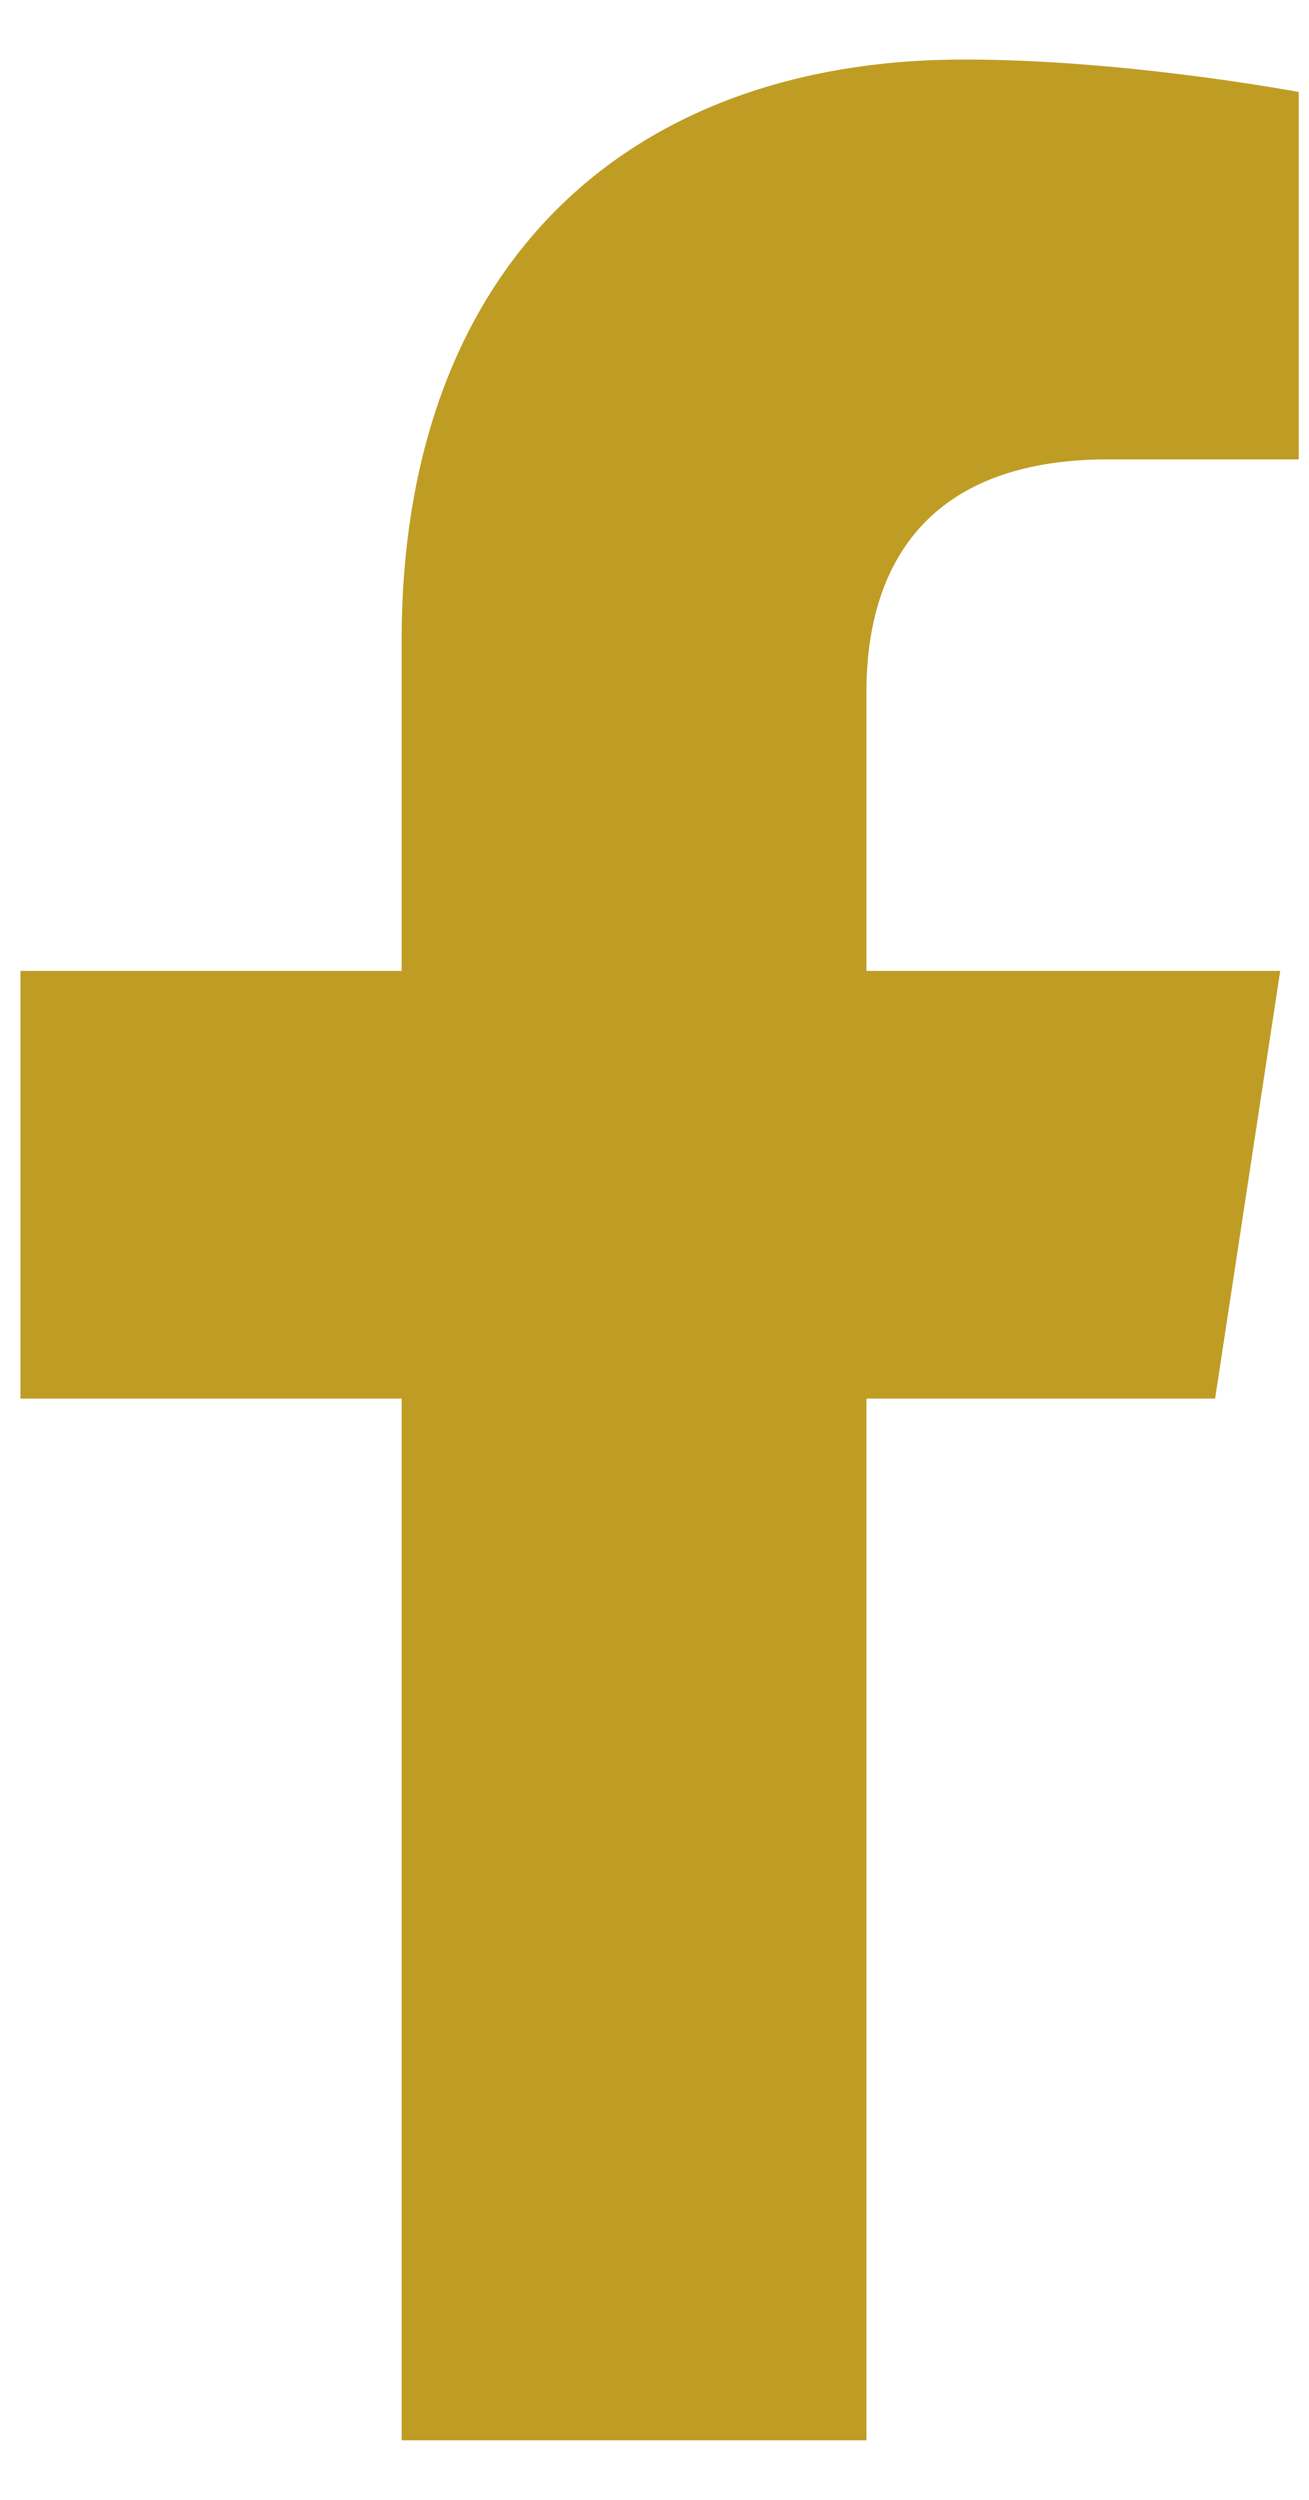 <svg width="11" height="21" viewBox="0 0 11 21" fill="none" xmlns="http://www.w3.org/2000/svg">
<path d="M10.211 11.749L10.758 8.156L7.281 8.156L7.281 5.812C7.281 4.796 7.75 3.859 9.312 3.859L10.914 3.859L10.914 0.773C10.914 0.773 9.469 0.5 8.102 0.5C5.25 0.5 3.375 2.257 3.375 5.382L3.375 8.156L0.172 8.156L0.172 11.749L3.375 11.749L3.375 20.5L7.281 20.5L7.281 11.749L10.211 11.749Z" fill="#BF9C24"/>
</svg>

